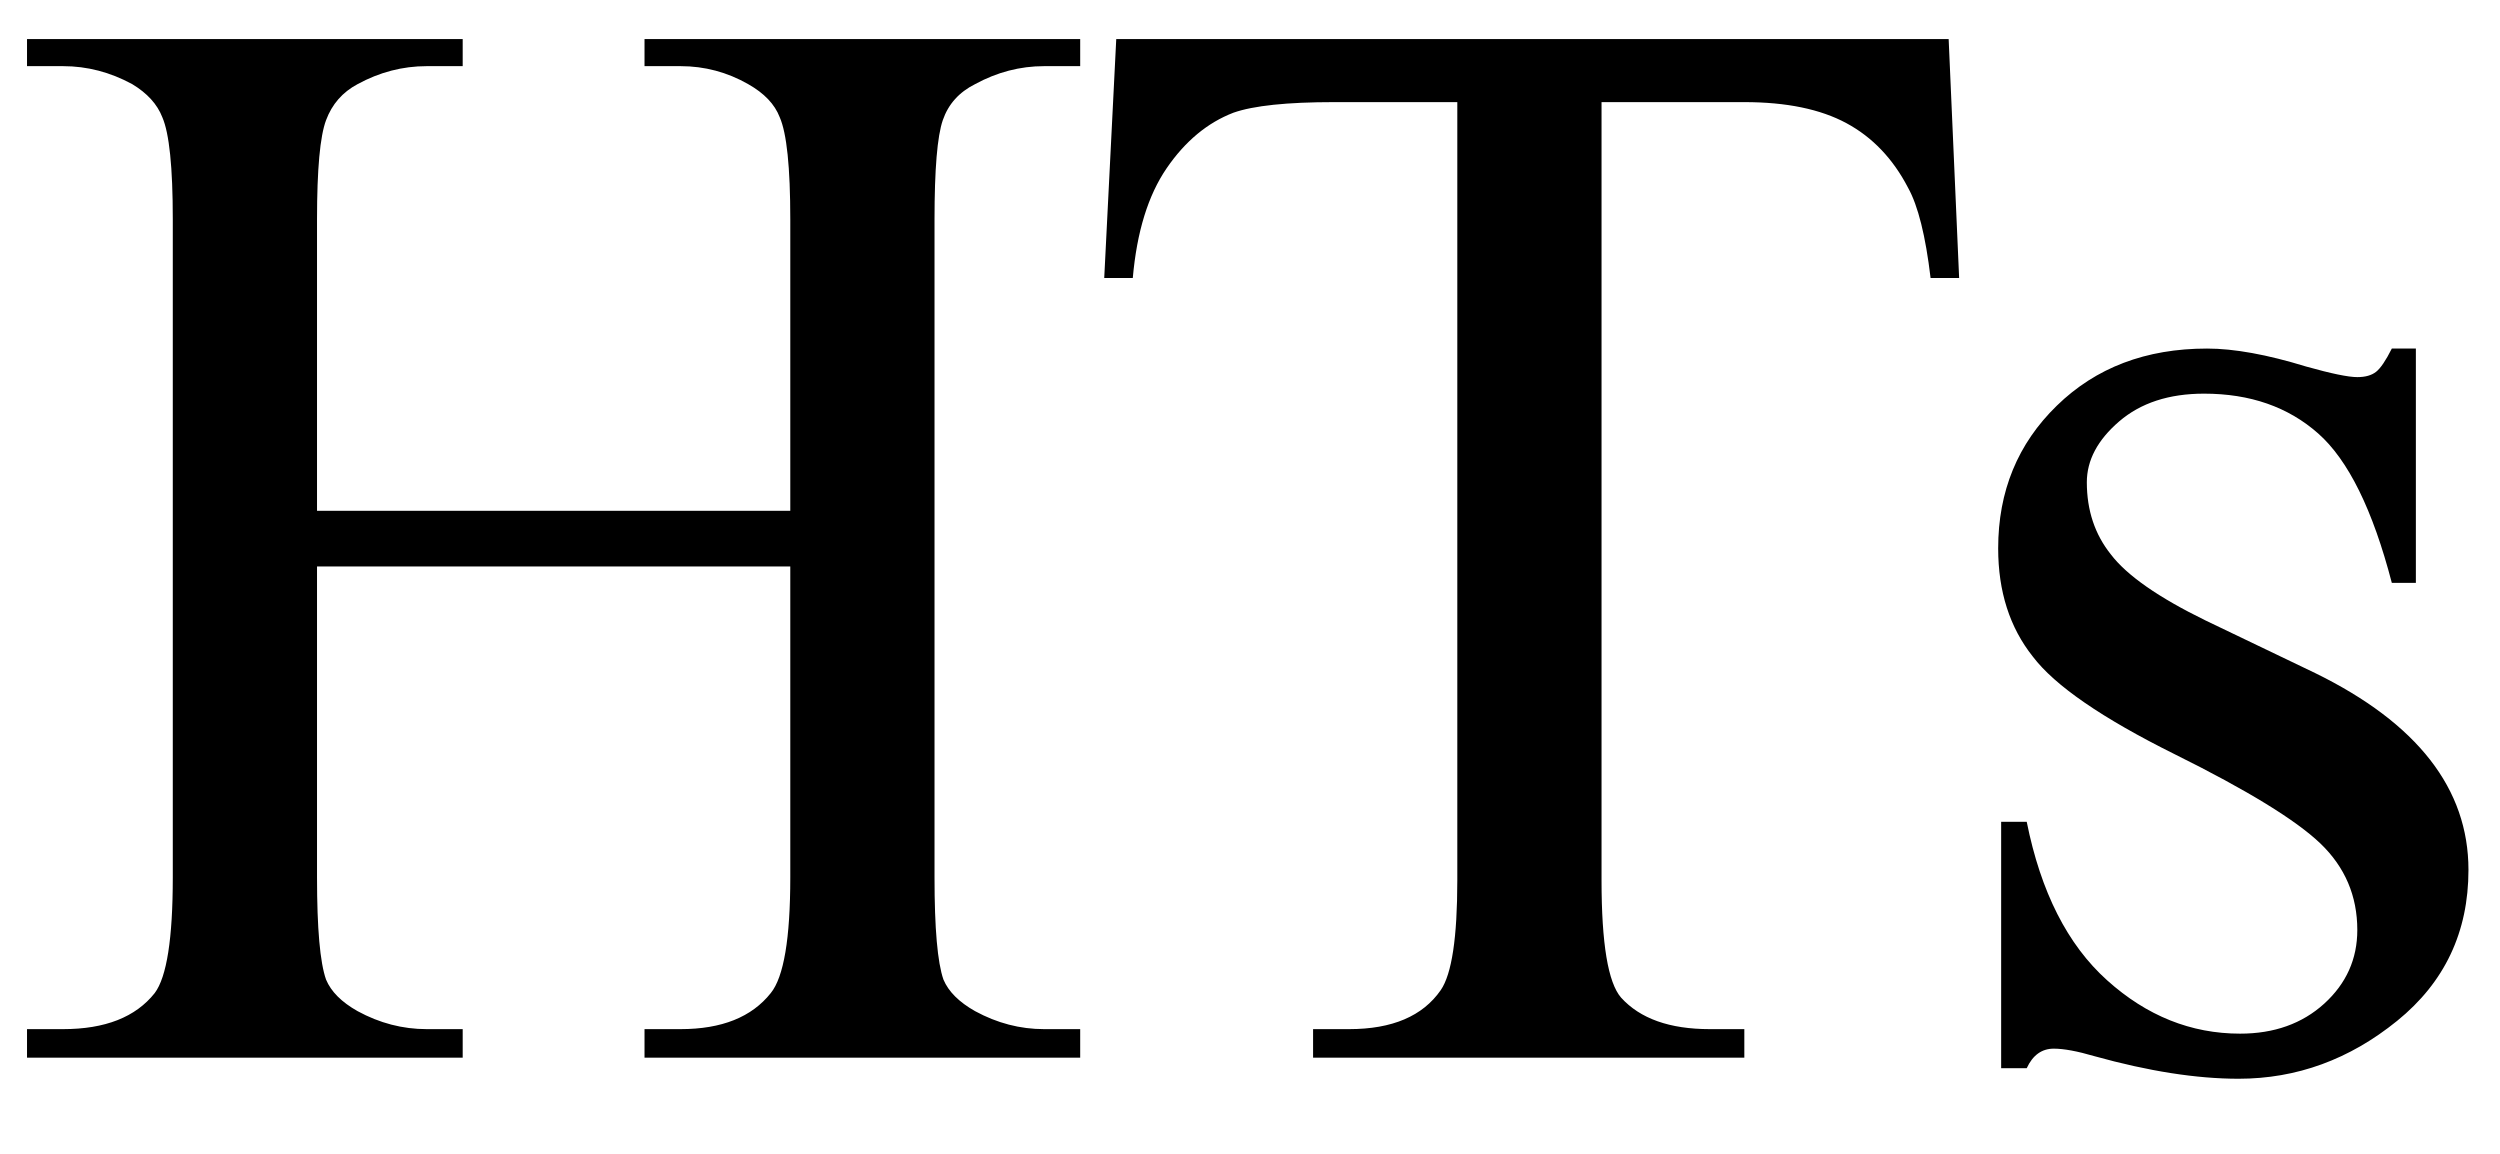 <svg xmlns="http://www.w3.org/2000/svg" xmlns:xlink="http://www.w3.org/1999/xlink" stroke-dasharray="none" shape-rendering="auto" font-family="'Dialog'" width="26" text-rendering="auto" fill-opacity="1" contentScriptType="text/ecmascript" color-interpolation="auto" color-rendering="auto" preserveAspectRatio="xMidYMid meet" font-size="12" fill="black" stroke="black" image-rendering="auto" stroke-miterlimit="10" zoomAndPan="magnify" version="1.0" stroke-linecap="square" stroke-linejoin="miter" contentStyleType="text/css" font-style="normal" height="12" stroke-width="1" stroke-dashoffset="0" font-weight="normal" stroke-opacity="1"><defs id="genericDefs"/><g><g text-rendering="optimizeLegibility" transform="translate(0,11)" color-rendering="optimizeQuality" color-interpolation="linearRGB" image-rendering="optimizeQuality"><path d="M3.297 -5.688 L8.219 -5.688 L8.219 -8.719 Q8.219 -9.531 8.109 -9.781 Q8.031 -9.984 7.781 -10.125 Q7.453 -10.312 7.078 -10.312 L6.703 -10.312 L6.703 -10.594 L11.234 -10.594 L11.234 -10.312 L10.859 -10.312 Q10.484 -10.312 10.141 -10.125 Q9.891 -10 9.805 -9.75 Q9.719 -9.5 9.719 -8.719 L9.719 -1.875 Q9.719 -1.078 9.812 -0.812 Q9.891 -0.625 10.141 -0.484 Q10.484 -0.297 10.859 -0.297 L11.234 -0.297 L11.234 0 L6.703 0 L6.703 -0.297 L7.078 -0.297 Q7.719 -0.297 8.016 -0.672 Q8.219 -0.922 8.219 -1.875 L8.219 -5.109 L3.297 -5.109 L3.297 -1.875 Q3.297 -1.078 3.391 -0.812 Q3.469 -0.625 3.719 -0.484 Q4.062 -0.297 4.438 -0.297 L4.812 -0.297 L4.812 0 L0.281 0 L0.281 -0.297 L0.656 -0.297 Q1.312 -0.297 1.609 -0.672 Q1.797 -0.922 1.797 -1.875 L1.797 -8.719 Q1.797 -9.531 1.688 -9.781 Q1.609 -9.984 1.375 -10.125 Q1.031 -10.312 0.656 -10.312 L0.281 -10.312 L0.281 -10.594 L4.812 -10.594 L4.812 -10.312 L4.438 -10.312 Q4.062 -10.312 3.719 -10.125 Q3.484 -10 3.391 -9.75 Q3.297 -9.5 3.297 -8.719 L3.297 -5.688 ZM20.266 -10.594 L20.375 -8.109 L20.078 -8.109 Q20 -8.766 19.844 -9.047 Q19.609 -9.5 19.203 -9.719 Q18.797 -9.938 18.141 -9.938 L16.656 -9.938 L16.656 -1.844 Q16.656 -0.859 16.859 -0.625 Q17.156 -0.297 17.781 -0.297 L18.141 -0.297 L18.141 0 L13.656 0 L13.656 -0.297 L14.031 -0.297 Q14.703 -0.297 14.984 -0.703 Q15.156 -0.953 15.156 -1.844 L15.156 -9.938 L13.875 -9.938 Q13.141 -9.938 12.828 -9.828 Q12.422 -9.672 12.133 -9.25 Q11.844 -8.828 11.781 -8.109 L11.484 -8.109 L11.609 -10.594 L20.266 -10.594 ZM25.125 -7.375 L25.125 -4.938 L24.875 -4.938 Q24.578 -6.078 24.109 -6.492 Q23.641 -6.906 22.922 -6.906 Q22.375 -6.906 22.039 -6.617 Q21.703 -6.328 21.703 -5.984 Q21.703 -5.547 21.953 -5.234 Q22.203 -4.906 22.938 -4.547 L24.078 -4 Q25.672 -3.219 25.672 -1.953 Q25.672 -0.984 24.93 -0.383 Q24.188 0.219 23.281 0.219 Q22.625 0.219 21.781 -0.016 Q21.516 -0.094 21.359 -0.094 Q21.172 -0.094 21.078 0.109 L20.812 0.109 L20.812 -2.453 L21.078 -2.453 Q21.297 -1.359 21.914 -0.805 Q22.531 -0.25 23.297 -0.25 Q23.828 -0.25 24.172 -0.562 Q24.516 -0.875 24.516 -1.328 Q24.516 -1.859 24.133 -2.227 Q23.75 -2.594 22.617 -3.156 Q21.484 -3.719 21.141 -4.172 Q20.781 -4.625 20.781 -5.297 Q20.781 -6.188 21.391 -6.781 Q22 -7.375 22.953 -7.375 Q23.375 -7.375 23.984 -7.188 Q24.375 -7.078 24.516 -7.078 Q24.641 -7.078 24.711 -7.133 Q24.781 -7.188 24.875 -7.375 L25.125 -7.375 Z" stroke="none"/></g></g></svg>